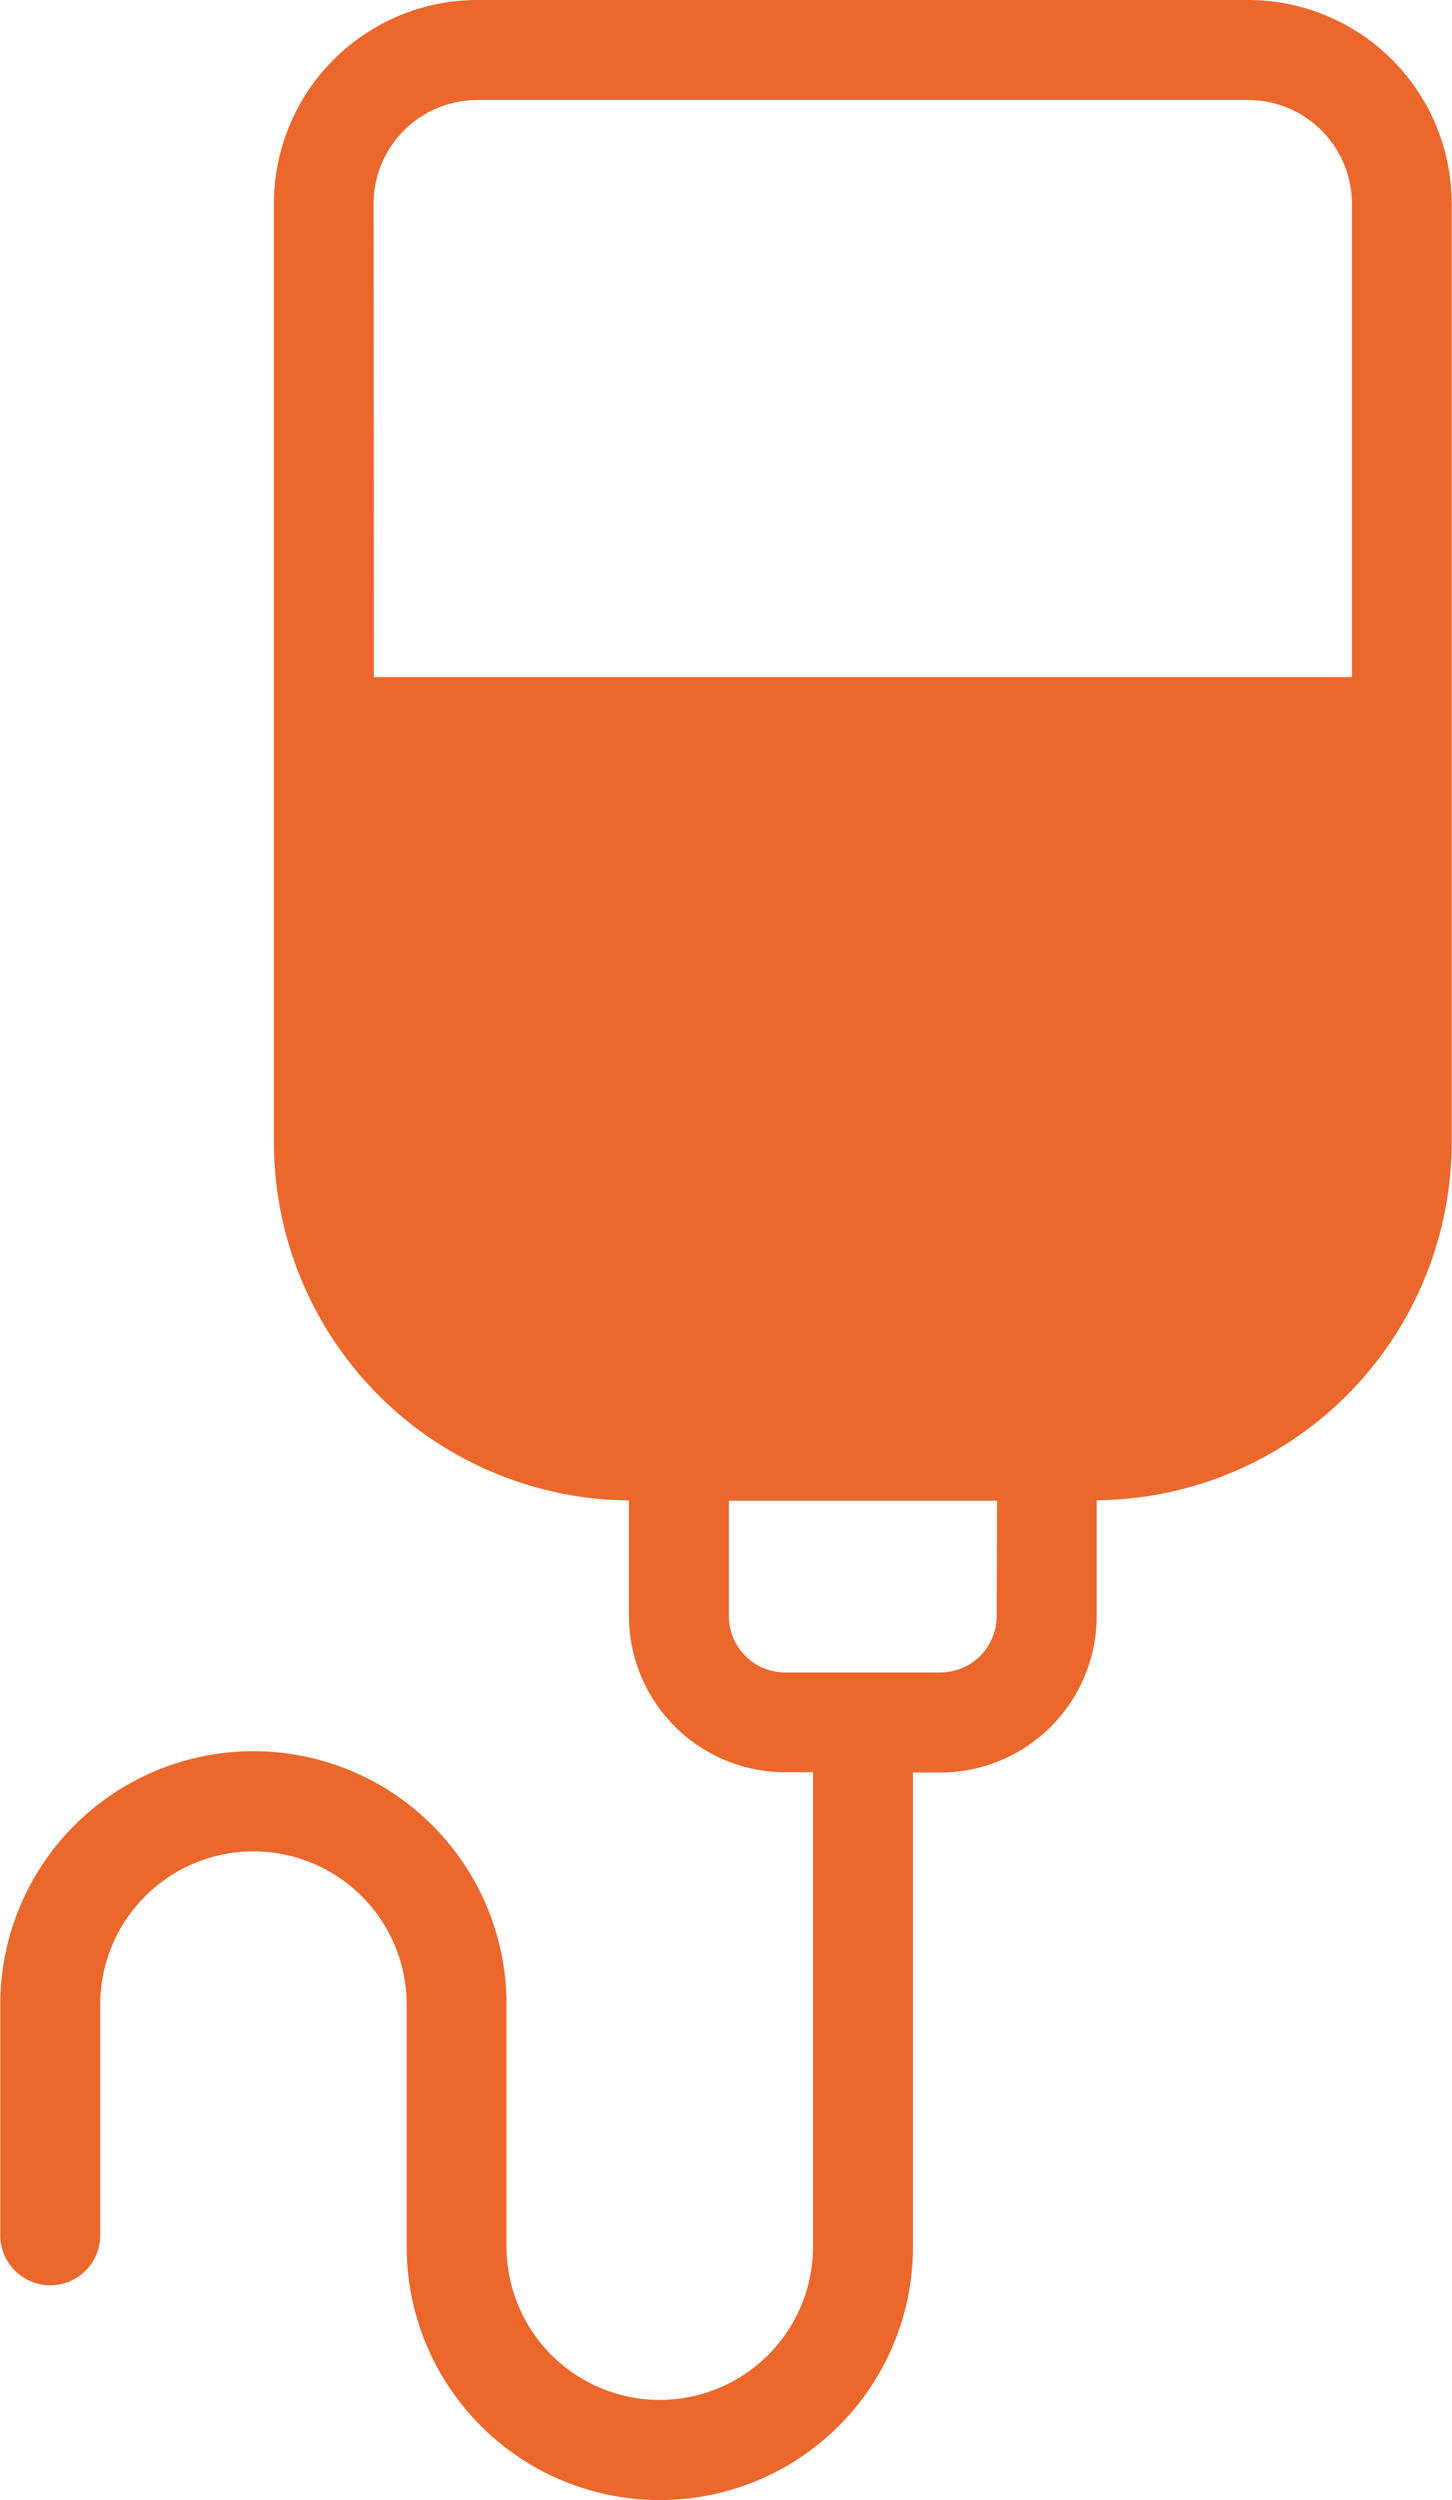 <svg xmlns="http://www.w3.org/2000/svg" width="22.371" height="38.507" viewBox="0 0 22.371 38.507">
  <path id="Path_14801" data-name="Path 14801" d="M42.54,304.312H30.656a3.138,3.138,0,0,0-3.133,3.134v14.465a5.519,5.519,0,0,0,5.47,5.511V329.2a2.41,2.41,0,0,0,2.407,2.408h.429v7.306a2.361,2.361,0,1,1-4.722,0v-3.73a3.9,3.9,0,0,0-7.8,0v3.556a.77.77,0,1,0,1.54,0v-3.552a2.361,2.361,0,1,1,4.722,0h0v3.73a3.9,3.9,0,1,0,7.8,0v-7.306H37.8A2.411,2.411,0,0,0,40.2,329.2v-1.781a5.518,5.518,0,0,0,5.469-5.511V307.446a3.137,3.137,0,0,0-3.133-3.134m-13.477,3.134a1.6,1.6,0,0,1,1.593-1.594H42.54a1.6,1.6,0,0,1,1.592,1.594v7.295H29.063Zm9.6,21.757a.869.869,0,0,1-.867.868H35.4a.868.868,0,0,1-.867-.868v-1.778h4.132Z" transform="translate(-23.303 -304.312)" fill="#ec672c"/>
</svg>
